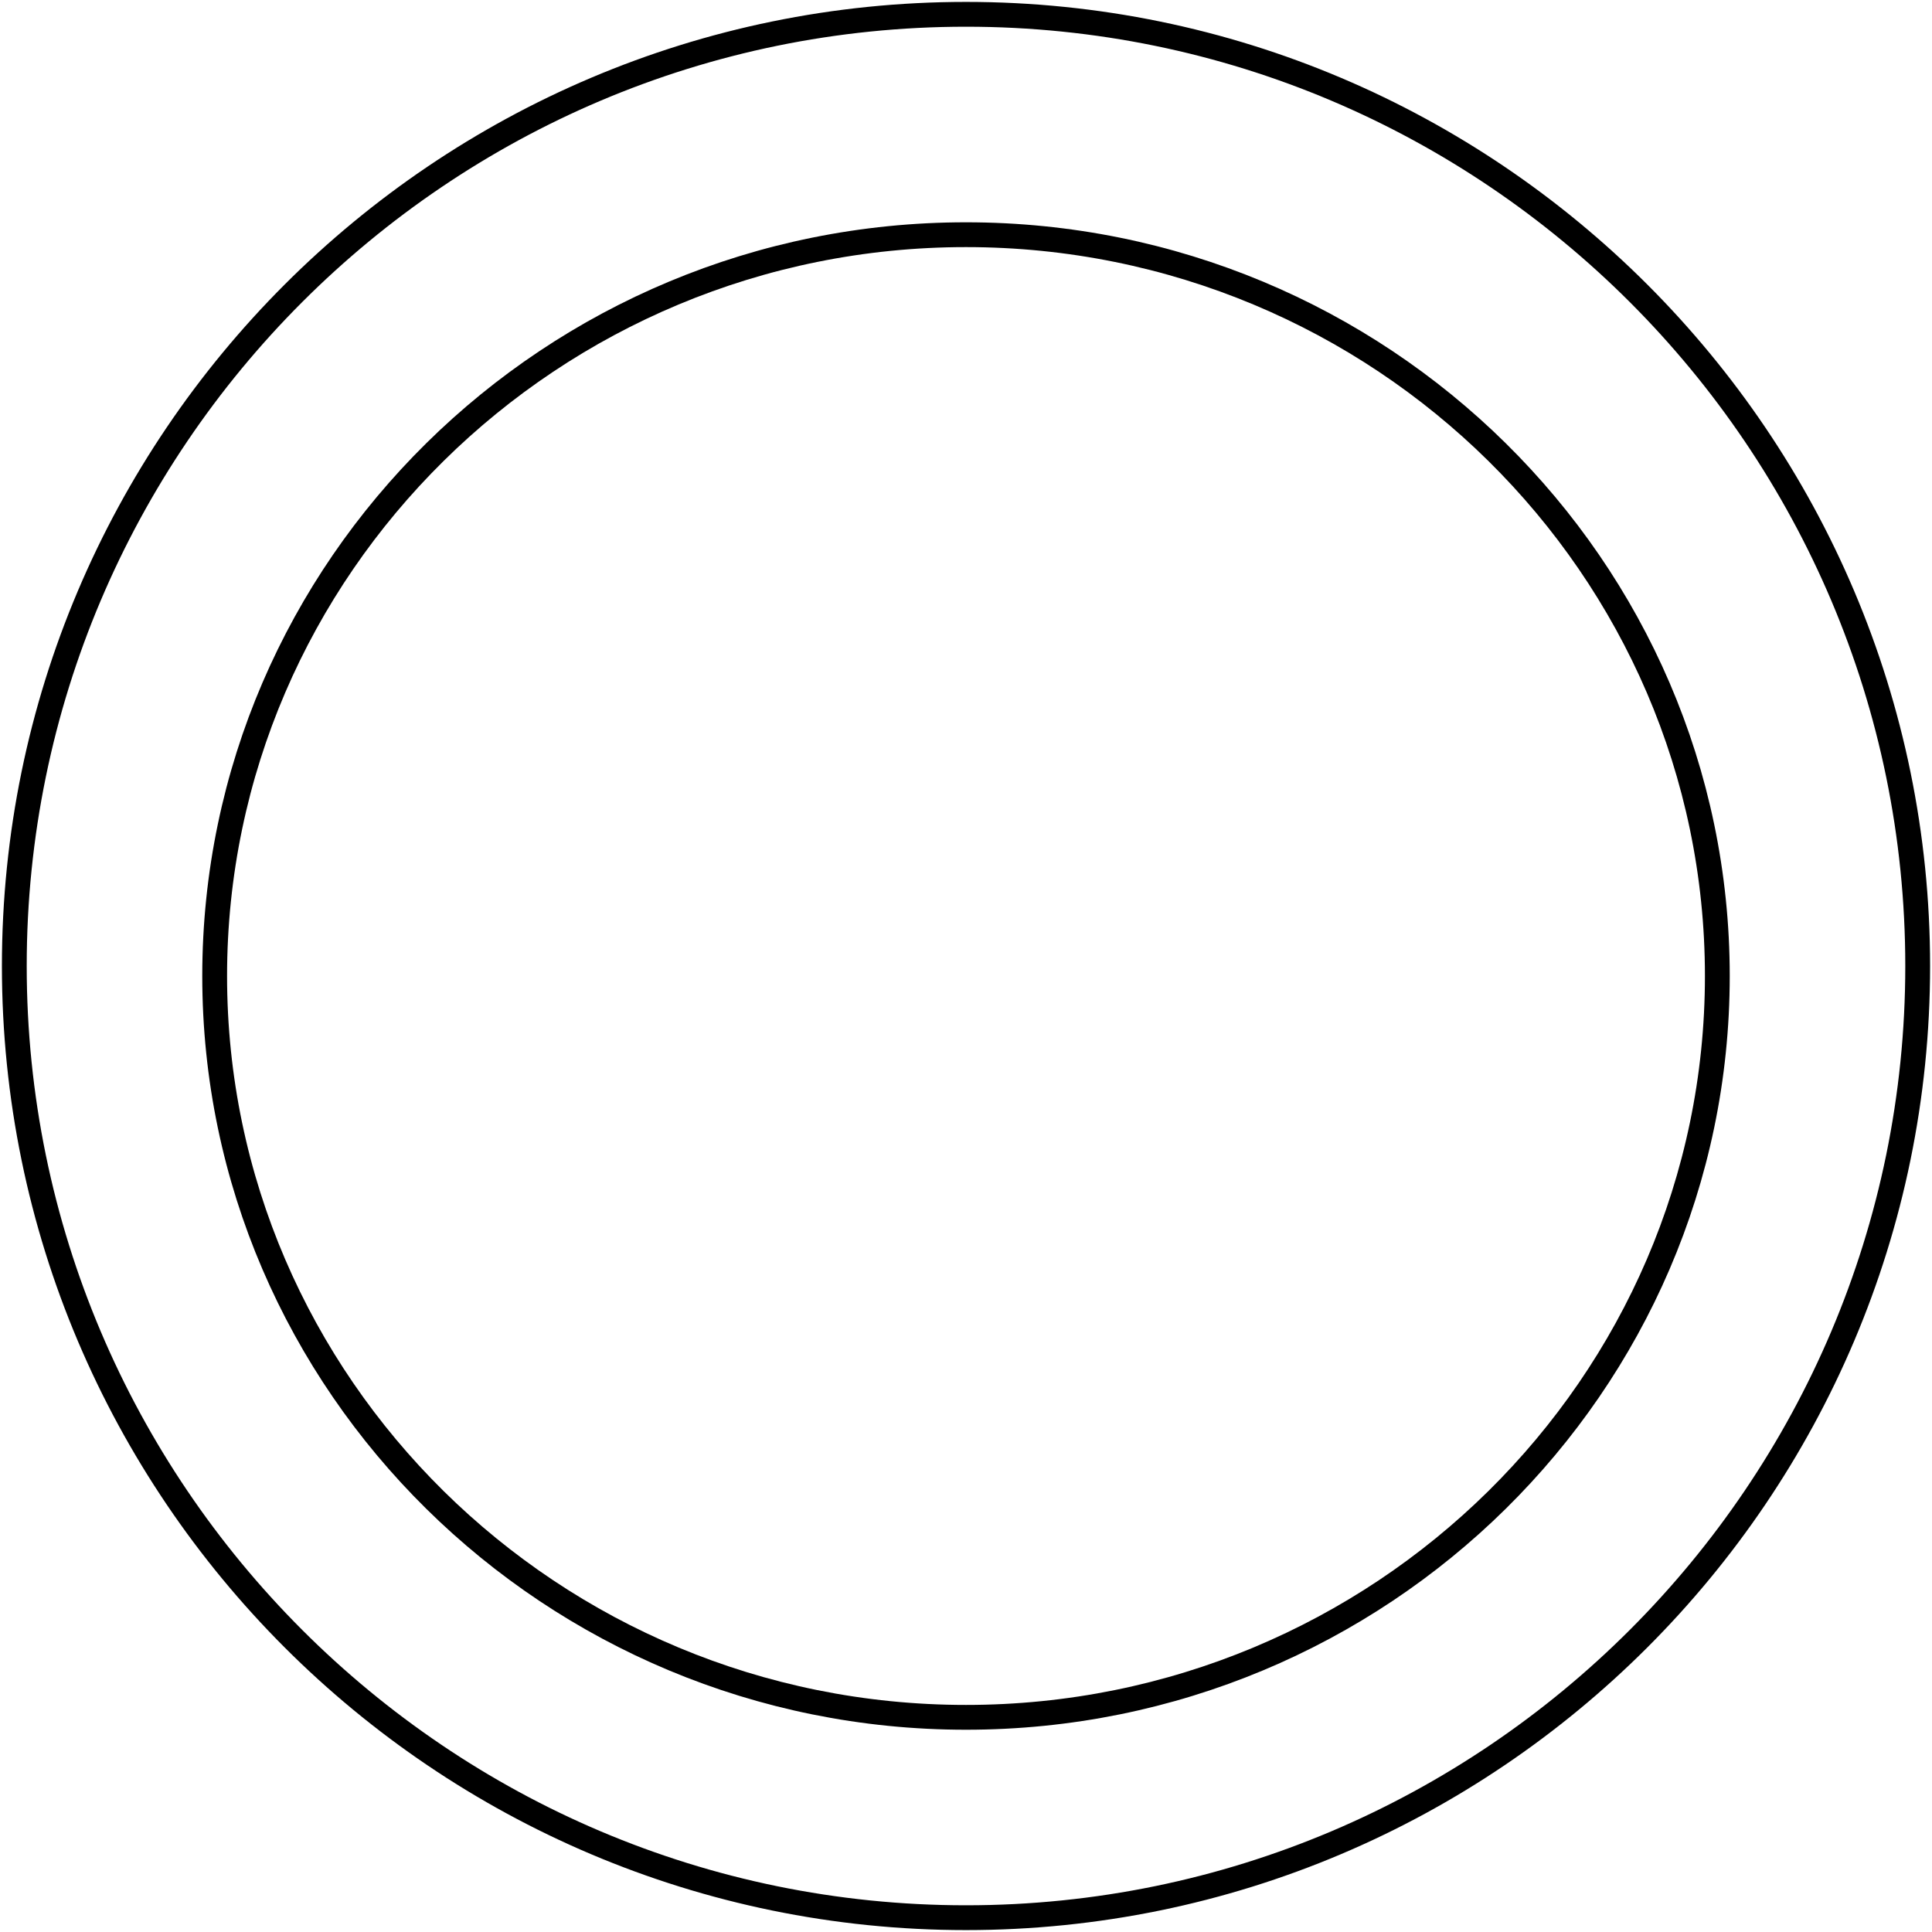 <?xml version="1.0" encoding="UTF-8"?>
<svg width="405px" height="405px" viewBox="0 0 405 405" version="1.1" xmlns="http://www.w3.org/2000/svg" xmlns:xlink="http://www.w3.org/1999/xlink">
    <!-- Generator: Sketch 63.1 (92452) - https://sketch.com -->
    <title>Group 5</title>
    <desc>Created with Sketch.</desc>
    <g id="New-Color-2" stroke="none" stroke-width="1" fill="none" fill-rule="evenodd">
        <g id="2-Leadership-" transform="translate(-638, -282)" stroke="#000000" stroke-width="5.2">
            <g id="Group-5" transform="translate(641, 285)">
                <path d="M0,199.498 C0,309.507 89.497,399 199.5,399 C309.503,399 399,309.507 399,199.498 C399,89.493 309.503,0 199.5,0 C89.497,0 0,89.493 0,199.498 Z" id="Path-Copy-4"></path>
                <path d="M42,201.598 C42,287.289 112.656,357 199.5,357 C286.344,357 357,287.289 357,201.598 C357,115.911 286.344,46.2 199.5,46.2 C112.656,46.2 42,115.911 42,201.598 Z" id="Path-Copy-5"></path>
            </g>
        </g>
    </g>
</svg>